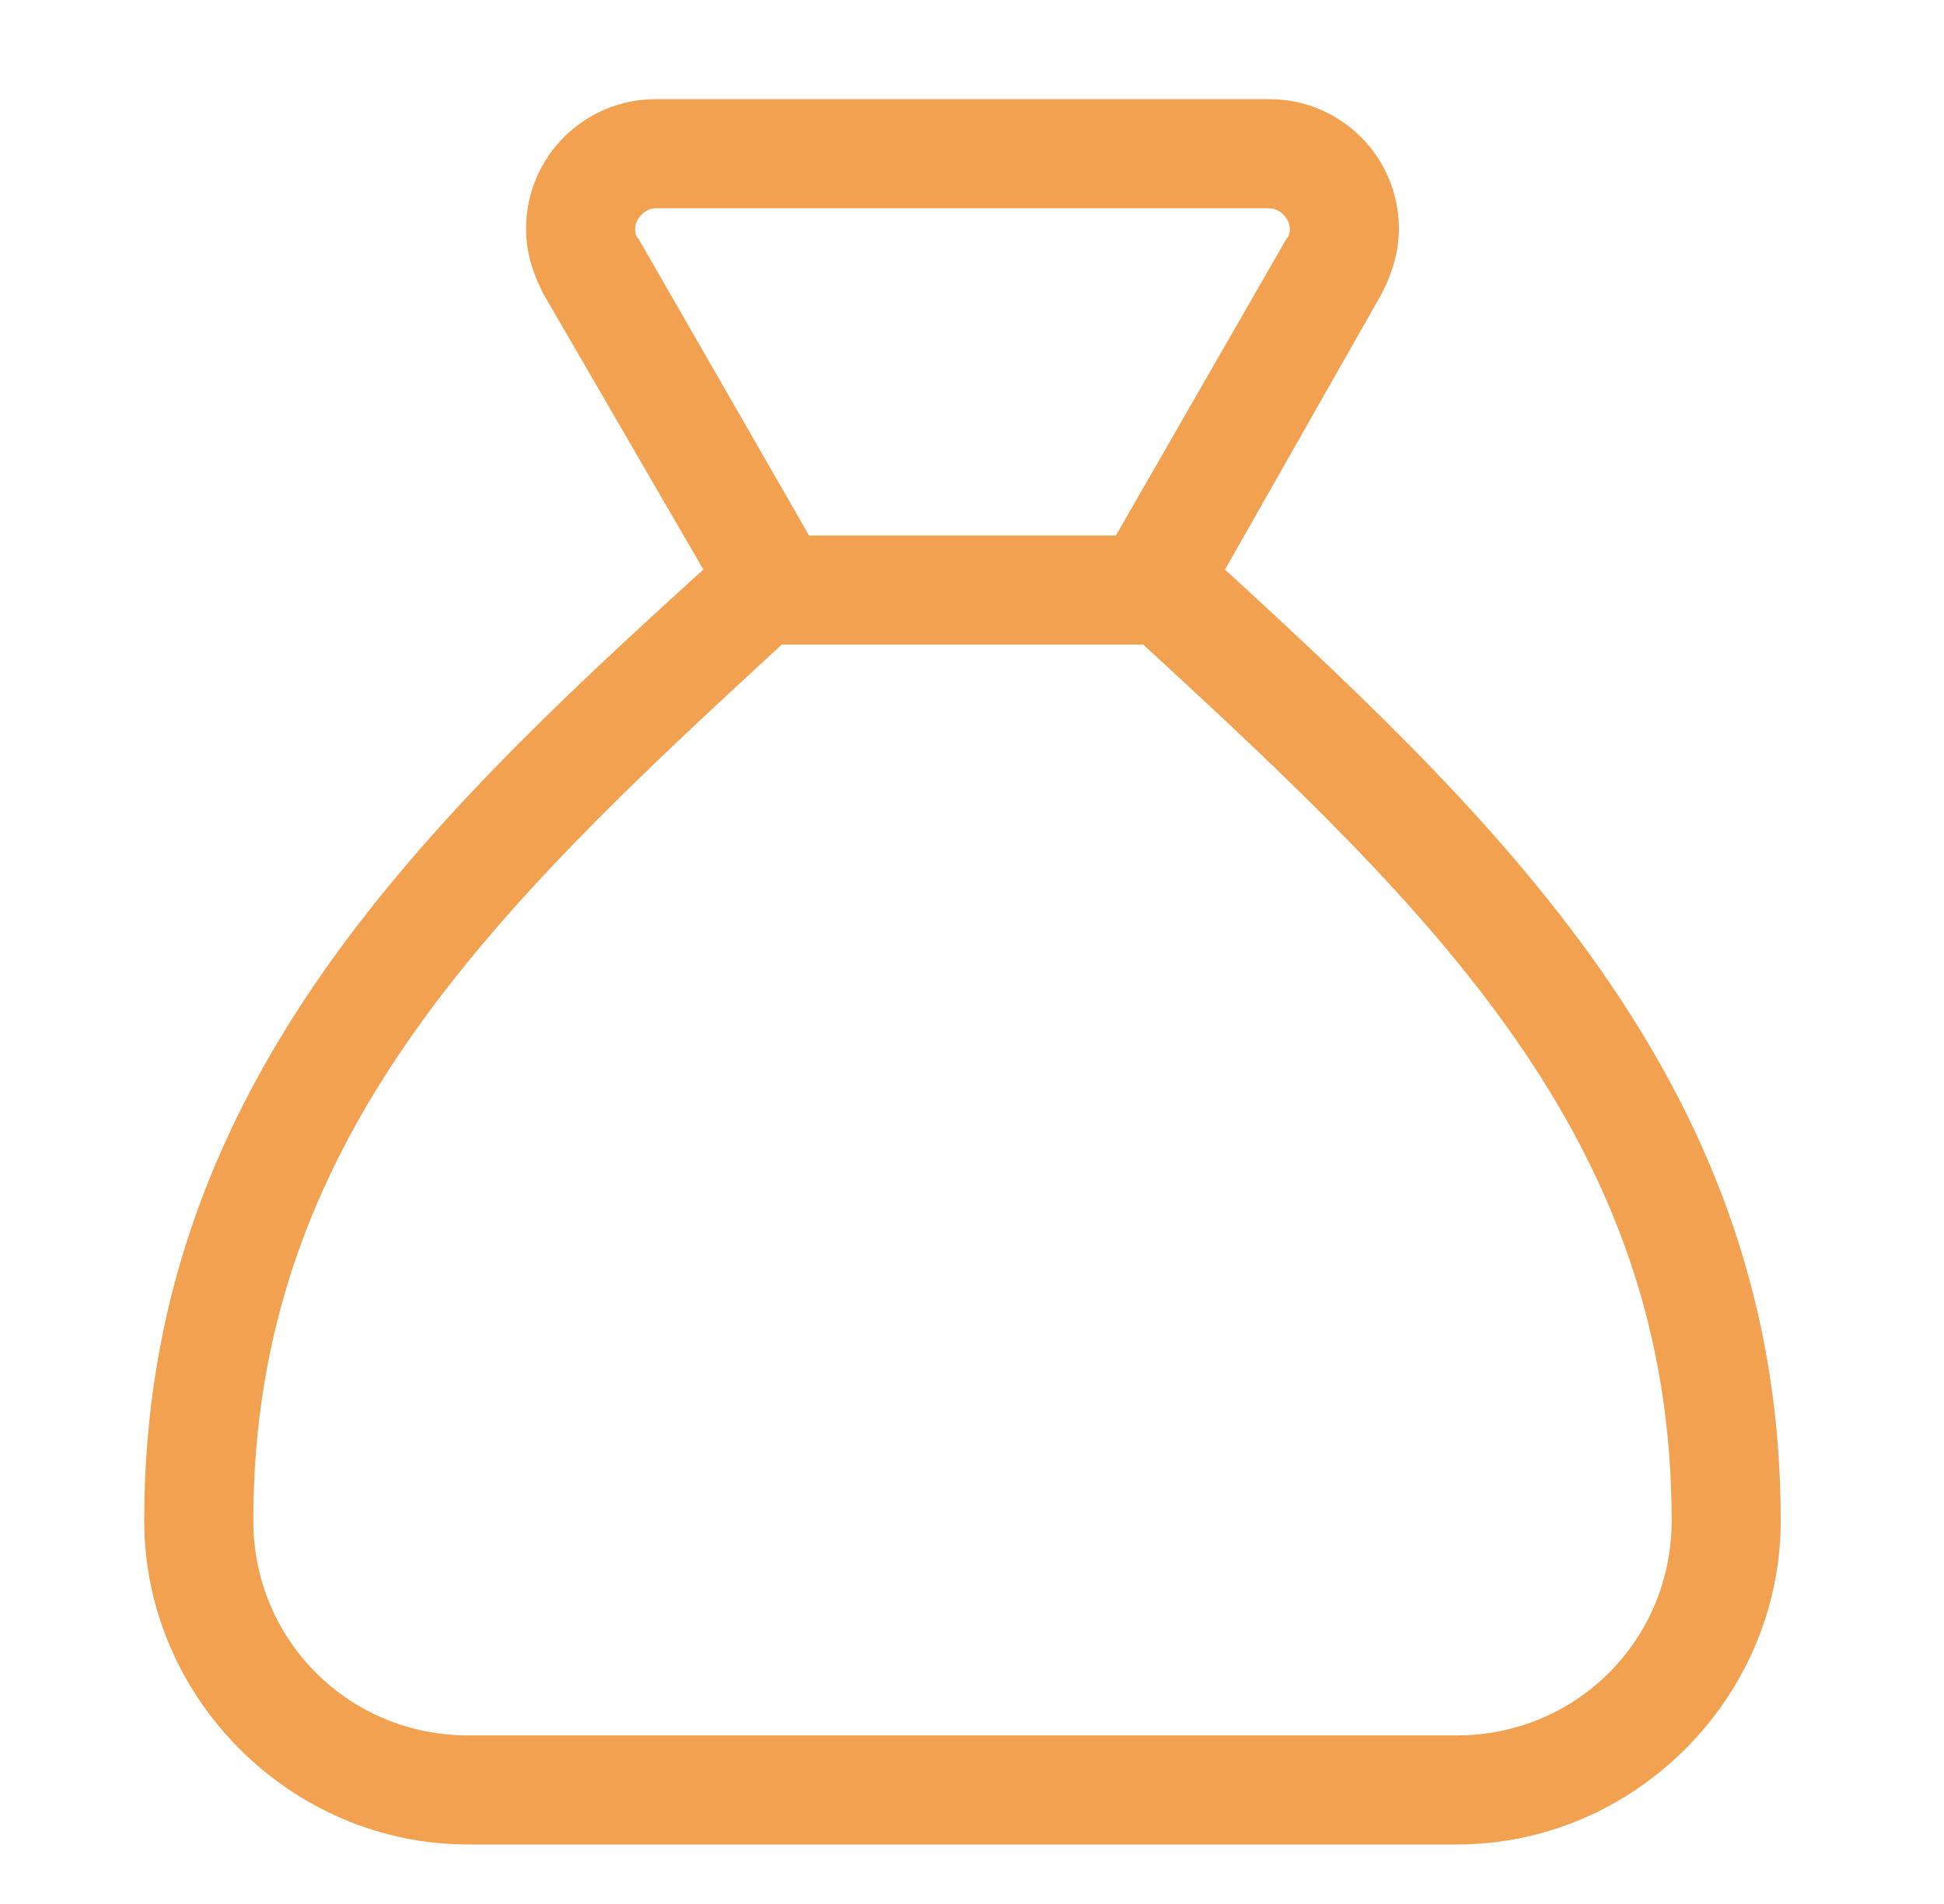 <svg xmlns="http://www.w3.org/2000/svg" fill="none" viewBox="0 0 49 48" height="48" width="49">
<path fill="#F2A150" d="M30.877 14.359C38.096 20.977 44.885 27.594 44.885 38.336C44.885 42.805 41.19 46.5 36.721 46.5H11.799C7.331 46.5 3.635 42.805 3.635 38.336C3.635 27.594 10.424 20.977 17.729 14.359L13.69 7.398C13.432 6.883 13.26 6.367 13.26 5.766C13.26 3.961 14.721 2.5 16.526 2.5H31.995C33.799 2.5 35.26 3.961 35.26 5.766C35.26 6.367 35.088 6.883 34.831 7.398L30.877 14.359ZM28.815 16.25H19.706C12.315 23.039 6.385 28.797 6.385 38.336C6.385 41.344 8.791 43.75 11.799 43.75H36.721C39.729 43.75 42.135 41.344 42.135 38.336C42.135 28.797 36.206 23.039 28.815 16.25ZM28.127 13.5L32.424 6.023C32.51 5.938 32.51 5.852 32.51 5.766C32.51 5.508 32.252 5.25 31.995 5.25H16.526C16.268 5.25 16.01 5.508 16.01 5.766C16.01 5.852 16.01 5.938 16.096 6.023L20.393 13.5H28.127Z"></path>
</svg>
